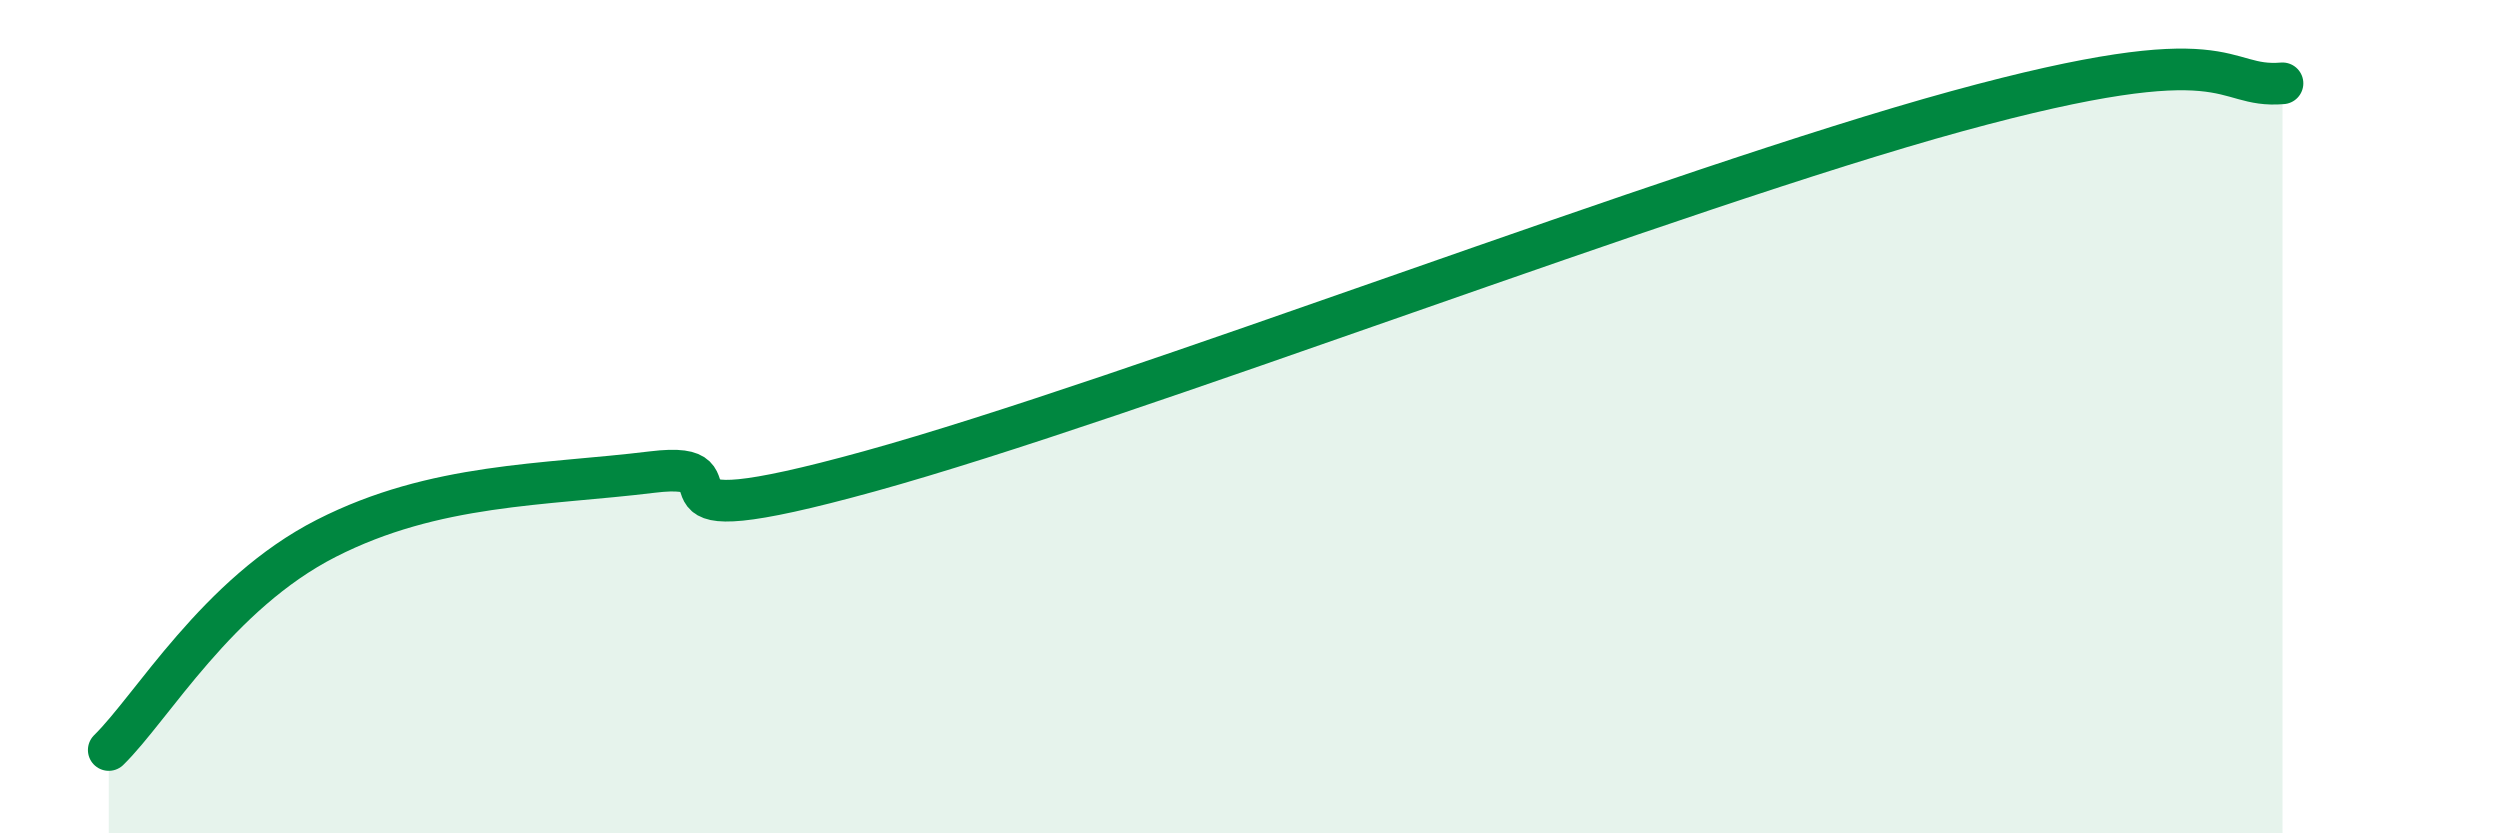 
    <svg width="60" height="20" viewBox="0 0 60 20" xmlns="http://www.w3.org/2000/svg">
      <path
        d="M 2.61,18 C 3.65,16.98 5.22,14.25 7.83,12.92 C 10.44,11.59 13.04,11.65 15.65,11.33 C 18.26,11.01 14.61,13.04 20.87,11.31 C 27.13,9.58 40.18,4.53 46.96,2.67 C 53.74,0.81 53.22,2.13 54.78,2L54.78 20L2.61 20Z"
        fill="#008740"
        opacity="0.1"
        stroke-linecap="round"
        stroke-linejoin="round"
      />
      <path
        d="M 2.61,18 C 3.65,16.98 5.22,14.25 7.83,12.92 C 10.44,11.59 13.04,11.65 15.65,11.33 C 18.26,11.01 14.61,13.04 20.87,11.31 C 27.13,9.58 40.18,4.53 46.96,2.67 C 53.74,0.81 53.22,2.13 54.78,2"
        stroke="#008740"
        stroke-width="1"
        fill="none"
        stroke-linecap="round"
        stroke-linejoin="round"
      />
    </svg>
  